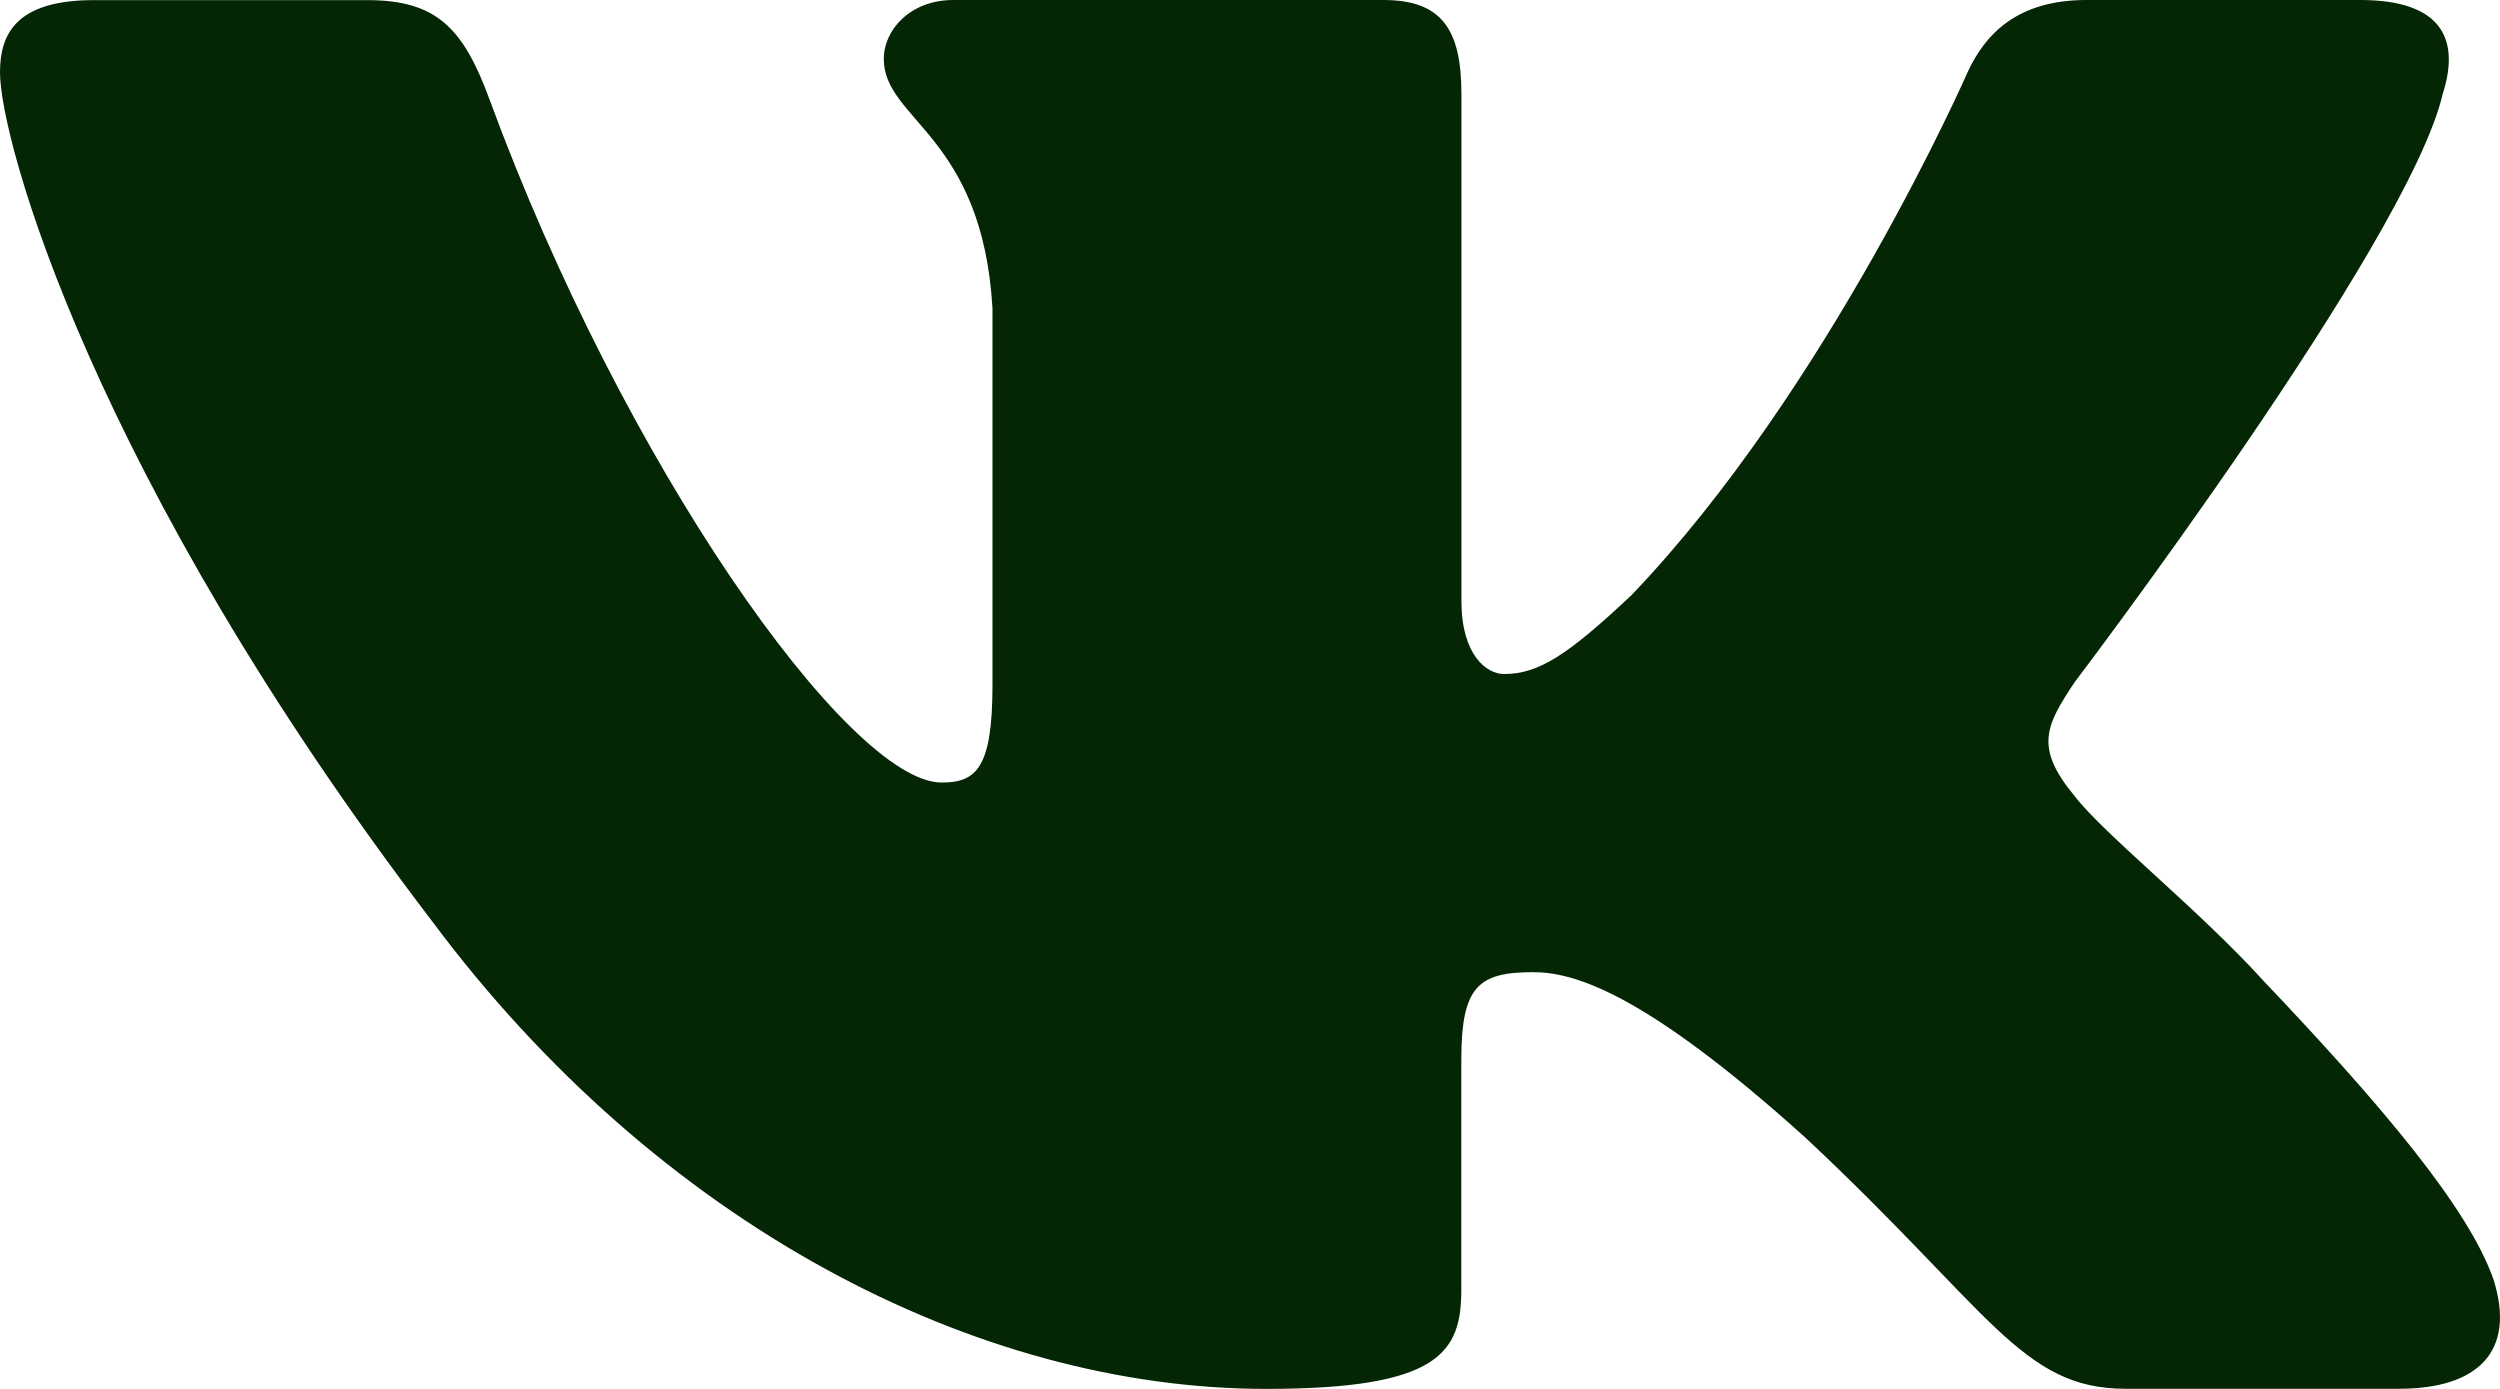 <?xml version="1.0" encoding="UTF-8"?> <svg xmlns="http://www.w3.org/2000/svg" width="108" height="60" viewBox="0 0 108 60" fill="none"> <path d="M105.524 4.063C106.278 1.719 105.524 0 101.956 0H90.136C87.129 0 85.755 1.487 85 3.12C85 3.12 78.991 16.827 70.475 25.715C67.726 28.301 66.47 29.118 64.972 29.118C64.223 29.118 63.134 28.301 63.134 25.957V4.063C63.134 1.25 62.267 0 59.76 0H41.188C39.312 0 38.18 1.301 38.18 2.541C38.18 5.202 42.438 5.818 42.875 13.319V29.592C42.875 33.156 42.19 33.806 40.681 33.806C36.676 33.806 26.932 20.049 21.149 4.3C20.023 1.24 18.885 0.005 15.867 0.005H4.053C0.674 0.005 0 1.492 0 3.126C0 6.059 4.005 20.578 18.654 39.78C28.42 52.892 42.169 60 54.694 60C62.202 60 63.129 58.422 63.129 55.7V45.789C63.129 42.633 63.846 41.998 66.222 41.998C67.969 41.998 70.976 42.825 77.988 49.141C85.997 56.633 87.323 59.995 91.823 59.995H103.637C107.011 59.995 108.698 58.417 107.728 55.302C106.666 52.201 102.84 47.69 97.763 42.351C95.003 39.306 90.88 36.029 89.624 34.391C87.873 32.279 88.379 31.346 89.624 29.471C89.624 29.471 104.025 10.511 105.524 4.063Z" fill="#042604"></path> </svg> 